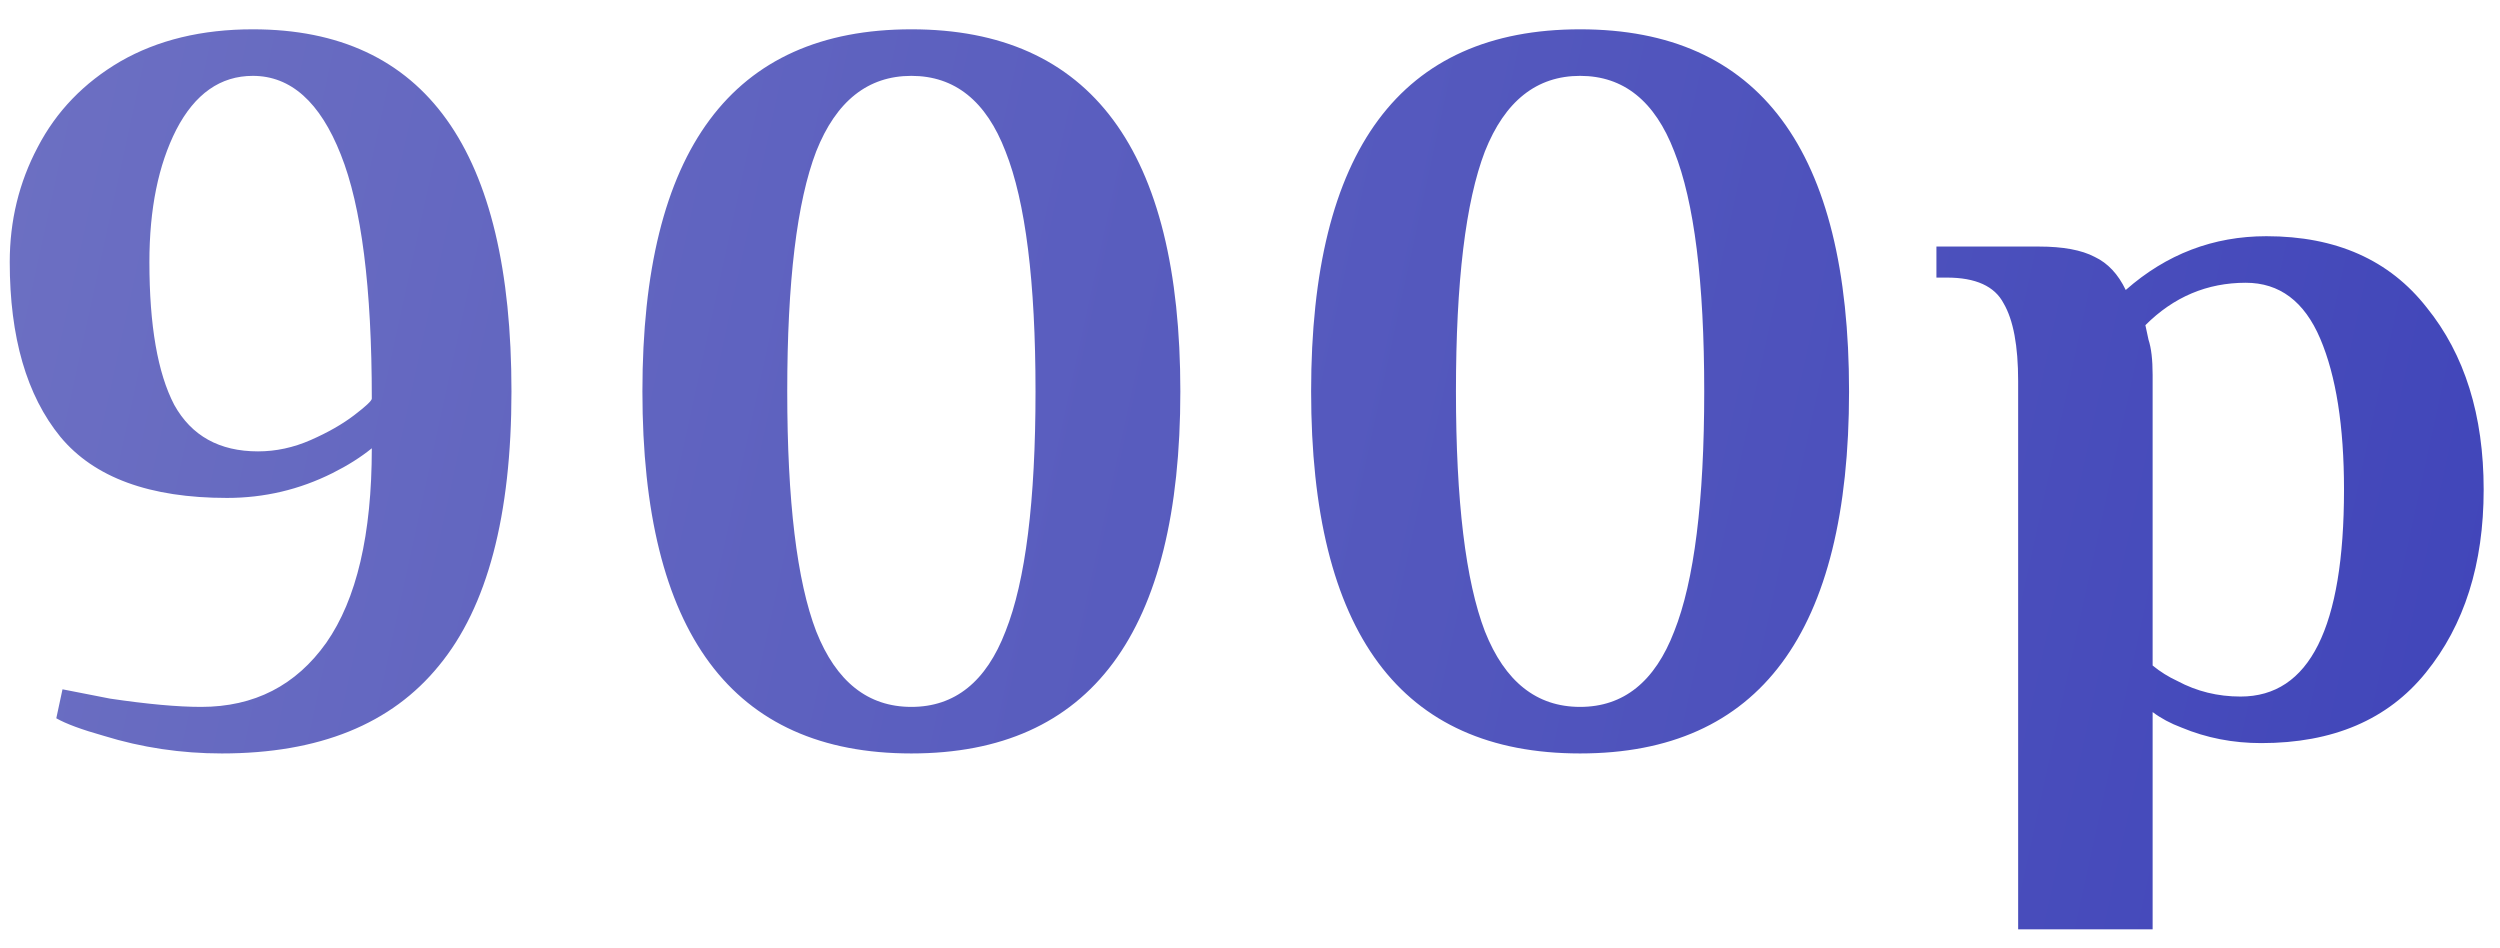 <?xml version="1.0" encoding="UTF-8"?> <svg xmlns="http://www.w3.org/2000/svg" width="58" height="22" viewBox="0 0 58 22" fill="none"> <path d="M5.146 17.48C4.202 17.48 3.29 17.344 2.41 17.072C1.898 16.928 1.53 16.792 1.306 16.664L1.45 15.992L2.554 16.208C3.418 16.336 4.122 16.4 4.666 16.4C5.898 16.4 6.866 15.904 7.57 14.912C8.274 13.904 8.626 12.4 8.626 10.4C8.37 10.608 8.066 10.8 7.714 10.976C6.946 11.36 6.13 11.552 5.266 11.552C3.474 11.552 2.186 11.08 1.402 10.136C0.618 9.176 0.226 7.824 0.226 6.08C0.226 5.12 0.442 4.232 0.874 3.416C1.306 2.584 1.946 1.92 2.794 1.424C3.658 0.928 4.682 0.68 5.866 0.68C9.866 0.68 11.866 3.48 11.866 9.08C11.866 11.96 11.306 14.08 10.186 15.44C9.082 16.8 7.402 17.48 5.146 17.48ZM5.986 10.472C6.402 10.472 6.81 10.384 7.21 10.208C7.61 10.032 7.946 9.84 8.218 9.632C8.49 9.424 8.626 9.296 8.626 9.248C8.626 6.672 8.386 4.784 7.906 3.584C7.426 2.368 6.746 1.76 5.866 1.76C5.114 1.76 4.522 2.176 4.09 3.008C3.674 3.824 3.466 4.848 3.466 6.08C3.466 7.552 3.658 8.656 4.042 9.392C4.442 10.112 5.09 10.472 5.986 10.472ZM21.144 17.48C16.984 17.48 14.904 14.68 14.904 9.08C14.904 3.48 16.984 0.68 21.144 0.68C25.304 0.68 27.384 3.48 27.384 9.08C27.384 14.68 25.304 17.48 21.144 17.48ZM21.144 16.4C22.152 16.4 22.88 15.816 23.328 14.648C23.792 13.48 24.024 11.624 24.024 9.08C24.024 6.536 23.792 4.68 23.328 3.512C22.88 2.344 22.152 1.76 21.144 1.76C20.136 1.76 19.4 2.344 18.936 3.512C18.488 4.68 18.264 6.536 18.264 9.08C18.264 11.624 18.488 13.48 18.936 14.648C19.4 15.816 20.136 16.4 21.144 16.4ZM36.658 17.48C32.498 17.48 30.418 14.68 30.418 9.08C30.418 3.48 32.498 0.68 36.658 0.68C40.818 0.68 42.898 3.48 42.898 9.08C42.898 14.68 40.818 17.48 36.658 17.48ZM36.658 16.4C37.666 16.4 38.394 15.816 38.842 14.648C39.306 13.48 39.538 11.624 39.538 9.08C39.538 6.536 39.306 4.68 38.842 3.512C38.394 2.344 37.666 1.76 36.658 1.76C35.65 1.76 34.914 2.344 34.45 3.512C34.002 4.68 33.778 6.536 33.778 9.08C33.778 11.624 34.002 13.48 34.45 14.648C34.914 15.816 35.65 16.4 36.658 16.4ZM46.821 8.84C46.821 8.024 46.709 7.424 46.485 7.04C46.277 6.64 45.837 6.44 45.165 6.44H44.925V5.72H47.301C47.861 5.72 48.293 5.8 48.597 5.96C48.901 6.104 49.141 6.36 49.317 6.728C50.261 5.896 51.349 5.48 52.581 5.48C54.197 5.48 55.437 6.032 56.301 7.136C57.181 8.224 57.621 9.632 57.621 11.36C57.621 13.088 57.173 14.504 56.277 15.608C55.397 16.696 54.125 17.24 52.461 17.24C51.805 17.24 51.189 17.12 50.613 16.88C50.357 16.784 50.133 16.664 49.941 16.52V21.56H46.821V8.84ZM51.981 16.16C53.581 16.16 54.381 14.56 54.381 11.36C54.381 9.888 54.197 8.72 53.829 7.856C53.461 6.992 52.885 6.56 52.101 6.56C51.205 6.56 50.429 6.888 49.773 7.544L49.845 7.88C49.909 8.072 49.941 8.344 49.941 8.696V15.44C50.117 15.584 50.309 15.704 50.517 15.8C50.965 16.04 51.453 16.16 51.981 16.16Z" fill="url(#paint0_linear_2112_1654)"></path> <defs> <linearGradient id="paint0_linear_2112_1654" x1="-54.722" y1="-0.863" x2="108.185" y2="34.605" gradientUnits="userSpaceOnUse"> <stop stop-color="#9496CA"></stop> <stop offset="1" stop-color="#1A20B2"></stop> </linearGradient> </defs> </svg> 